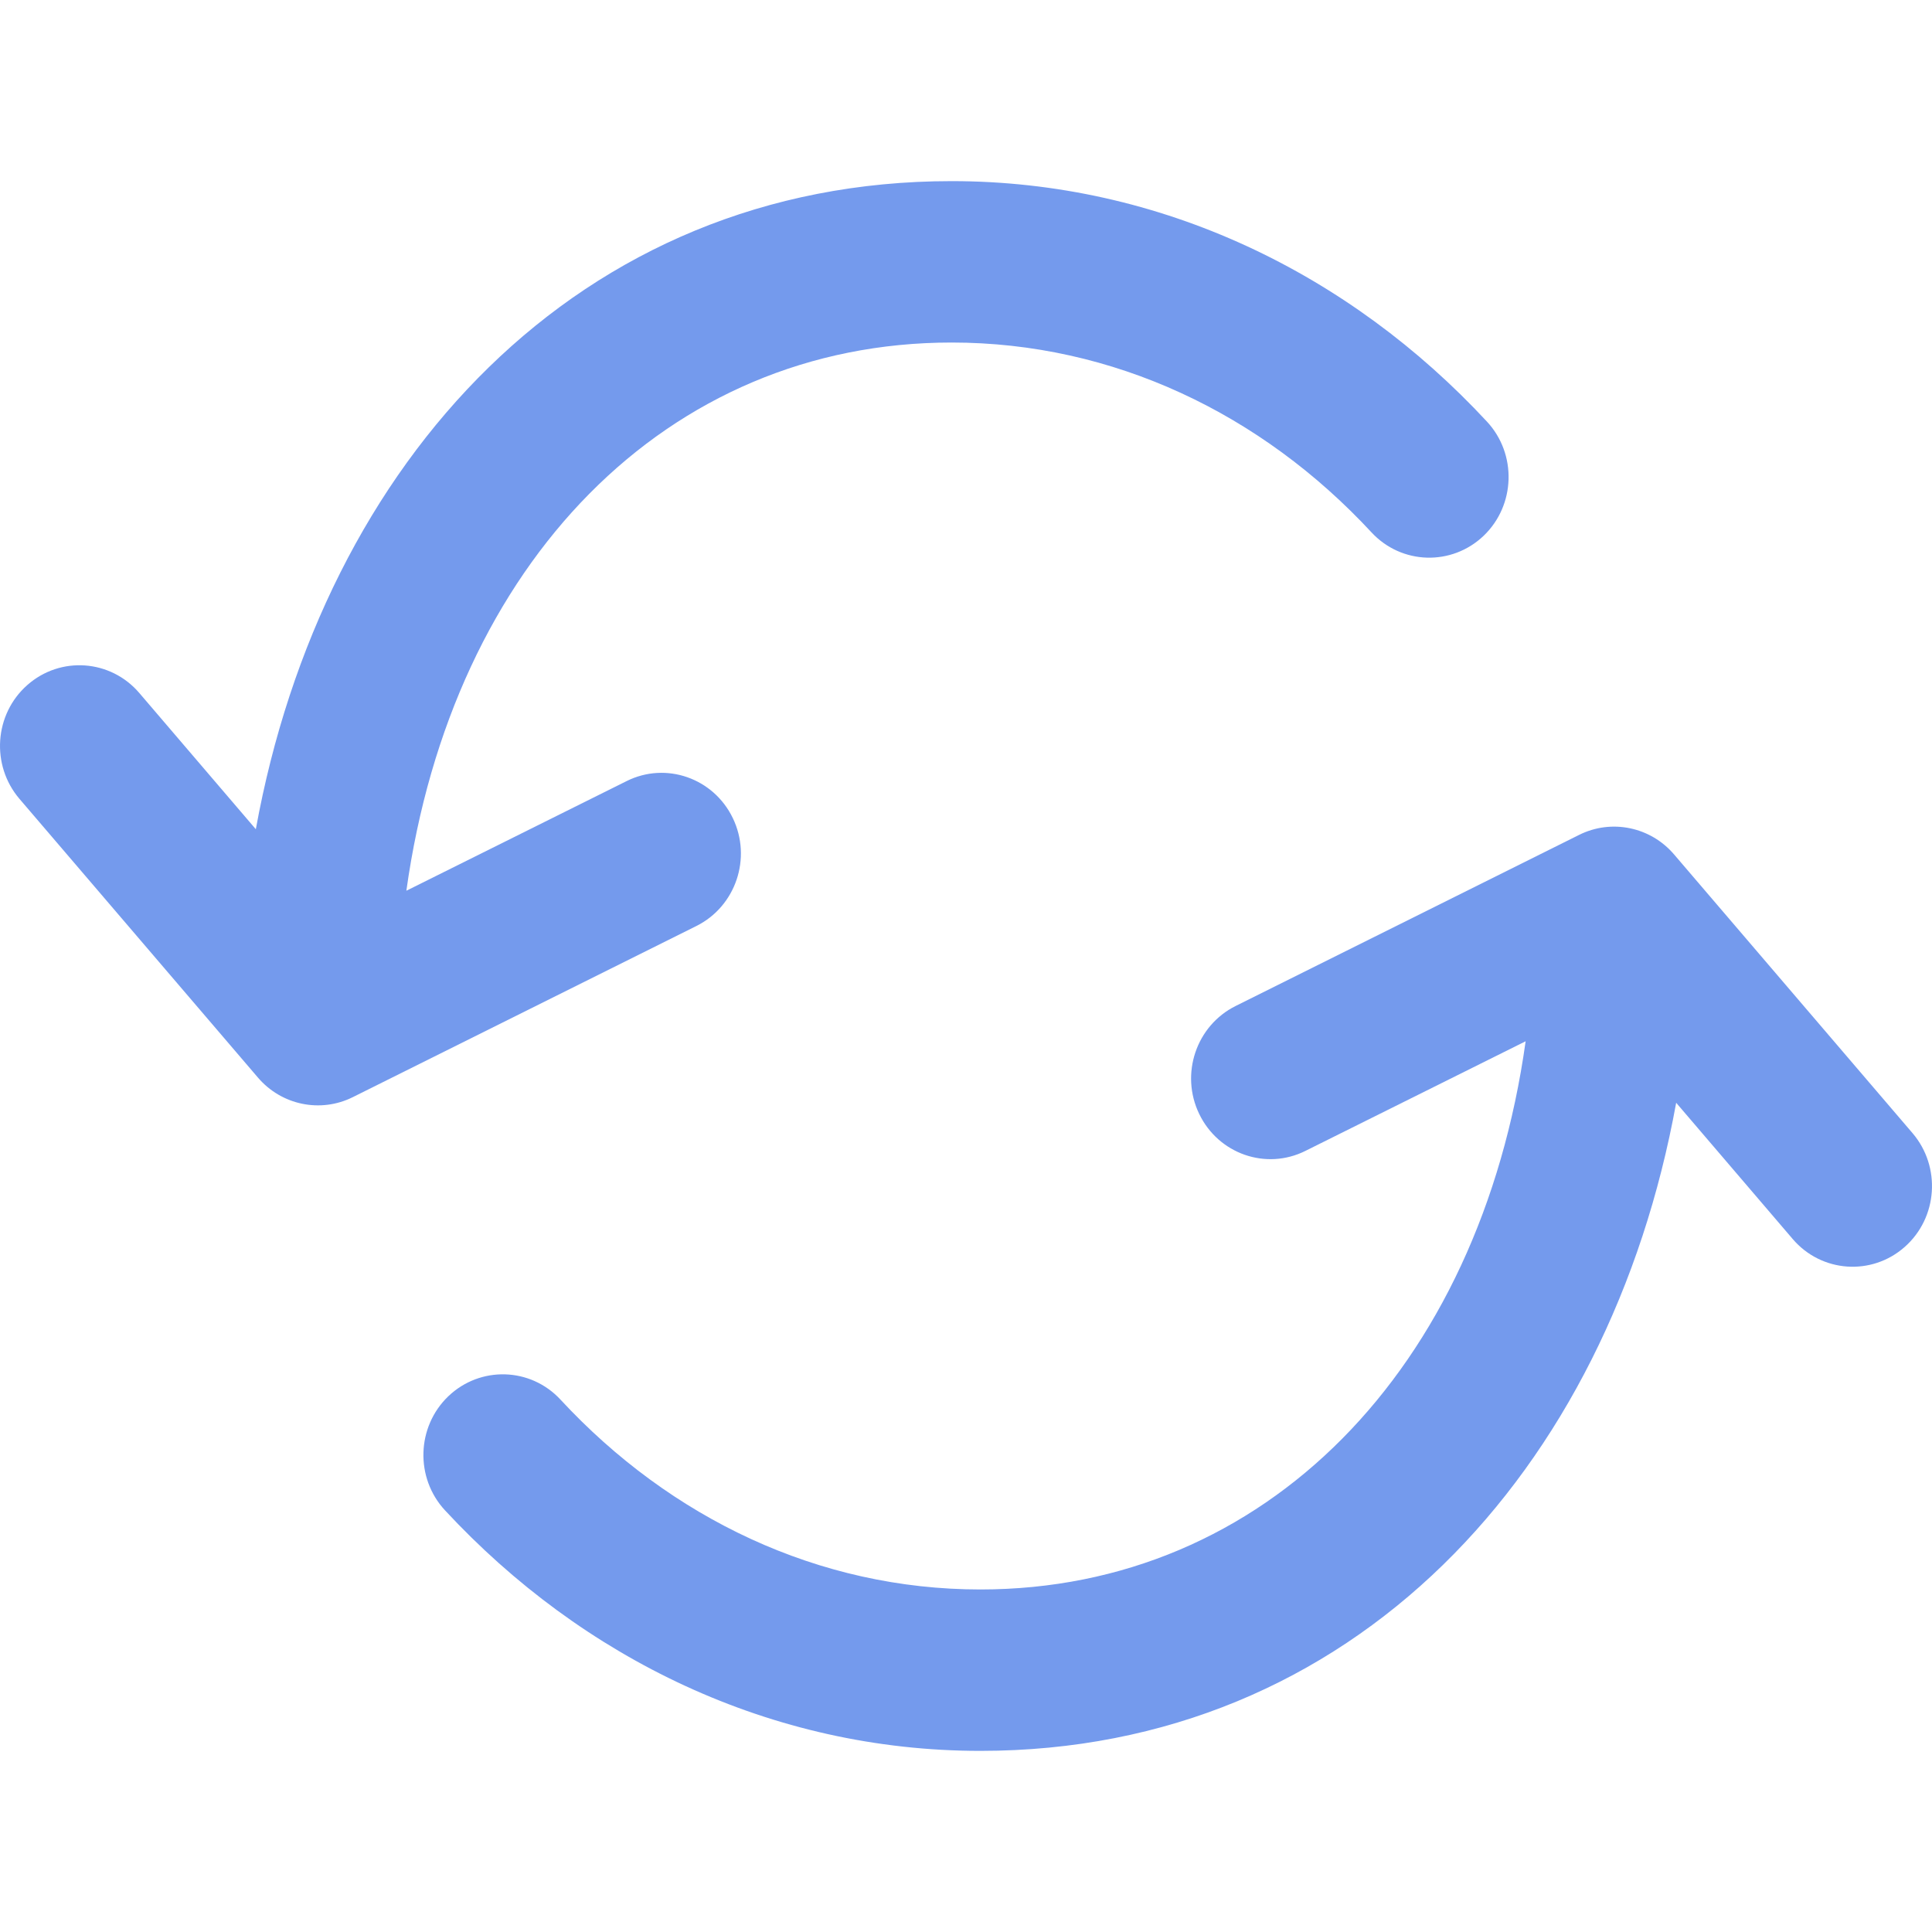 <svg width="24" height="24" viewBox="0 0 24 24" fill="none" xmlns="http://www.w3.org/2000/svg">
<path fill-rule="evenodd" clip-rule="evenodd" d="M12.179 19.745C15.711 19.745 18.382 17.013 18.952 12.935L16.216 14.297C15.727 14.541 15.137 14.335 14.897 13.838C14.657 13.341 14.86 12.741 15.349 12.497L19.617 10.371C20.018 10.171 20.502 10.271 20.795 10.613L23.758 14.076C24.115 14.494 24.072 15.127 23.661 15.49C23.25 15.853 22.627 15.809 22.27 15.392L20.822 13.699C19.992 18.271 16.81 21.75 12.179 21.75C9.577 21.75 7.232 20.599 5.528 18.762C5.155 18.36 5.173 17.725 5.569 17.345C5.966 16.966 6.59 16.984 6.963 17.387C8.329 18.86 10.169 19.745 12.179 19.745Z" fill="#749AED"/>
<path fill-rule="evenodd" clip-rule="evenodd" d="M11.821 4.255C8.289 4.255 5.618 6.987 5.048 11.065L7.784 9.703C8.273 9.459 8.863 9.665 9.103 10.162C9.343 10.659 9.14 11.259 8.651 11.503L4.383 13.629C3.982 13.829 3.498 13.729 3.205 13.387L0.242 9.924C-0.115 9.506 -0.072 8.873 0.339 8.51C0.75 8.147 1.373 8.191 1.73 8.608L3.178 10.301C4.008 5.728 7.19 2.25 11.821 2.25C14.423 2.25 16.768 3.401 18.472 5.238C18.845 5.64 18.827 6.275 18.431 6.655C18.035 7.034 17.41 7.016 17.037 6.613C15.671 5.14 13.831 4.255 11.821 4.255Z" fill="#749AED"/>
</svg>
